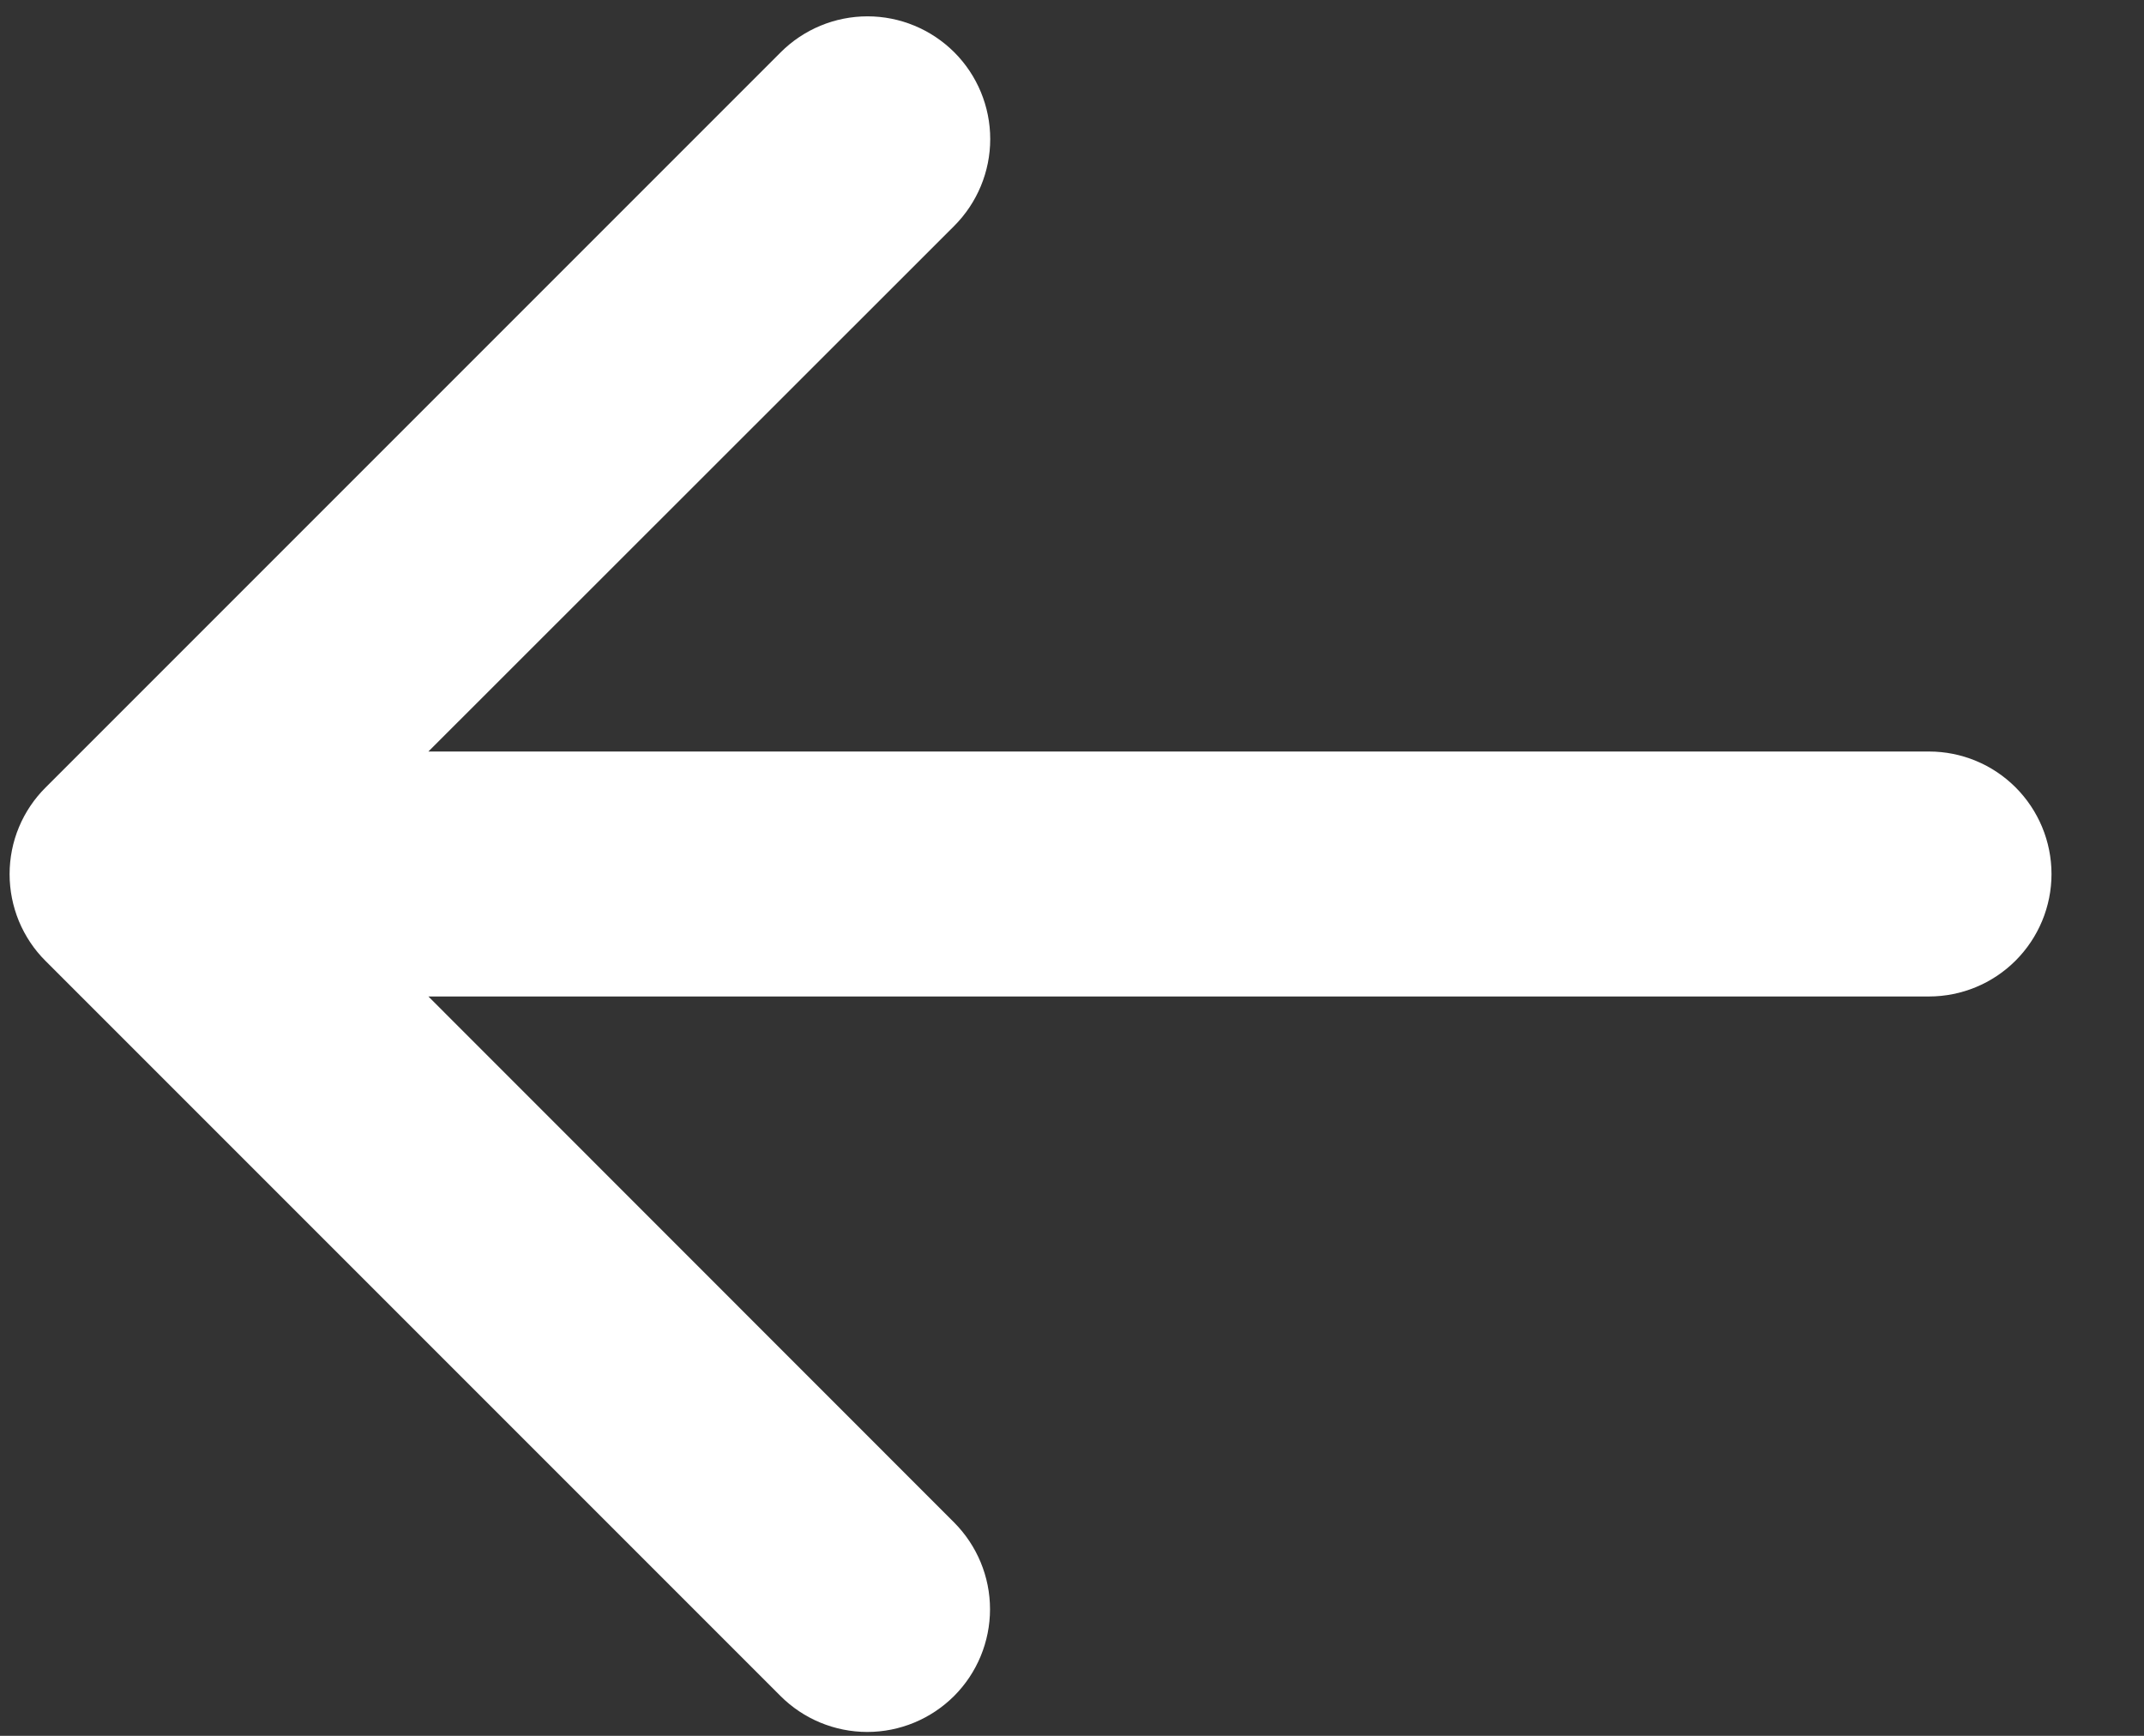 <svg xmlns="http://www.w3.org/2000/svg" width="21" height="17" viewBox="0 0 21 17" fill="none"><rect x="0" y="0" width="21" height="17" fill="#333333" stroke="none"/><path d="M0.448 7.711L7.647 0.512C7.872 0.287 8.178 0.16 8.497 0.16C8.816 0.16 9.121 0.287 9.347 0.512C9.572 0.737 9.699 1.043 9.699 1.362C9.699 1.681 9.572 1.986 9.347 2.212L4.196 7.36L18.894 7.36C19.212 7.36 19.517 7.486 19.742 7.711C19.967 7.936 20.094 8.241 20.094 8.56C20.094 8.878 19.967 9.183 19.742 9.408C19.517 9.633 19.212 9.759 18.894 9.759L4.196 9.759L9.345 14.91C9.57 15.136 9.697 15.441 9.697 15.76C9.697 16.079 9.57 16.385 9.345 16.61C9.119 16.835 8.814 16.962 8.495 16.962C8.176 16.962 7.87 16.835 7.645 16.61L0.446 9.411C0.334 9.3 0.246 9.167 0.185 9.021C0.125 8.875 0.094 8.719 0.094 8.561C0.094 8.403 0.125 8.246 0.186 8.1C0.247 7.954 0.336 7.822 0.448 7.711Z" fill="white"></path></svg>